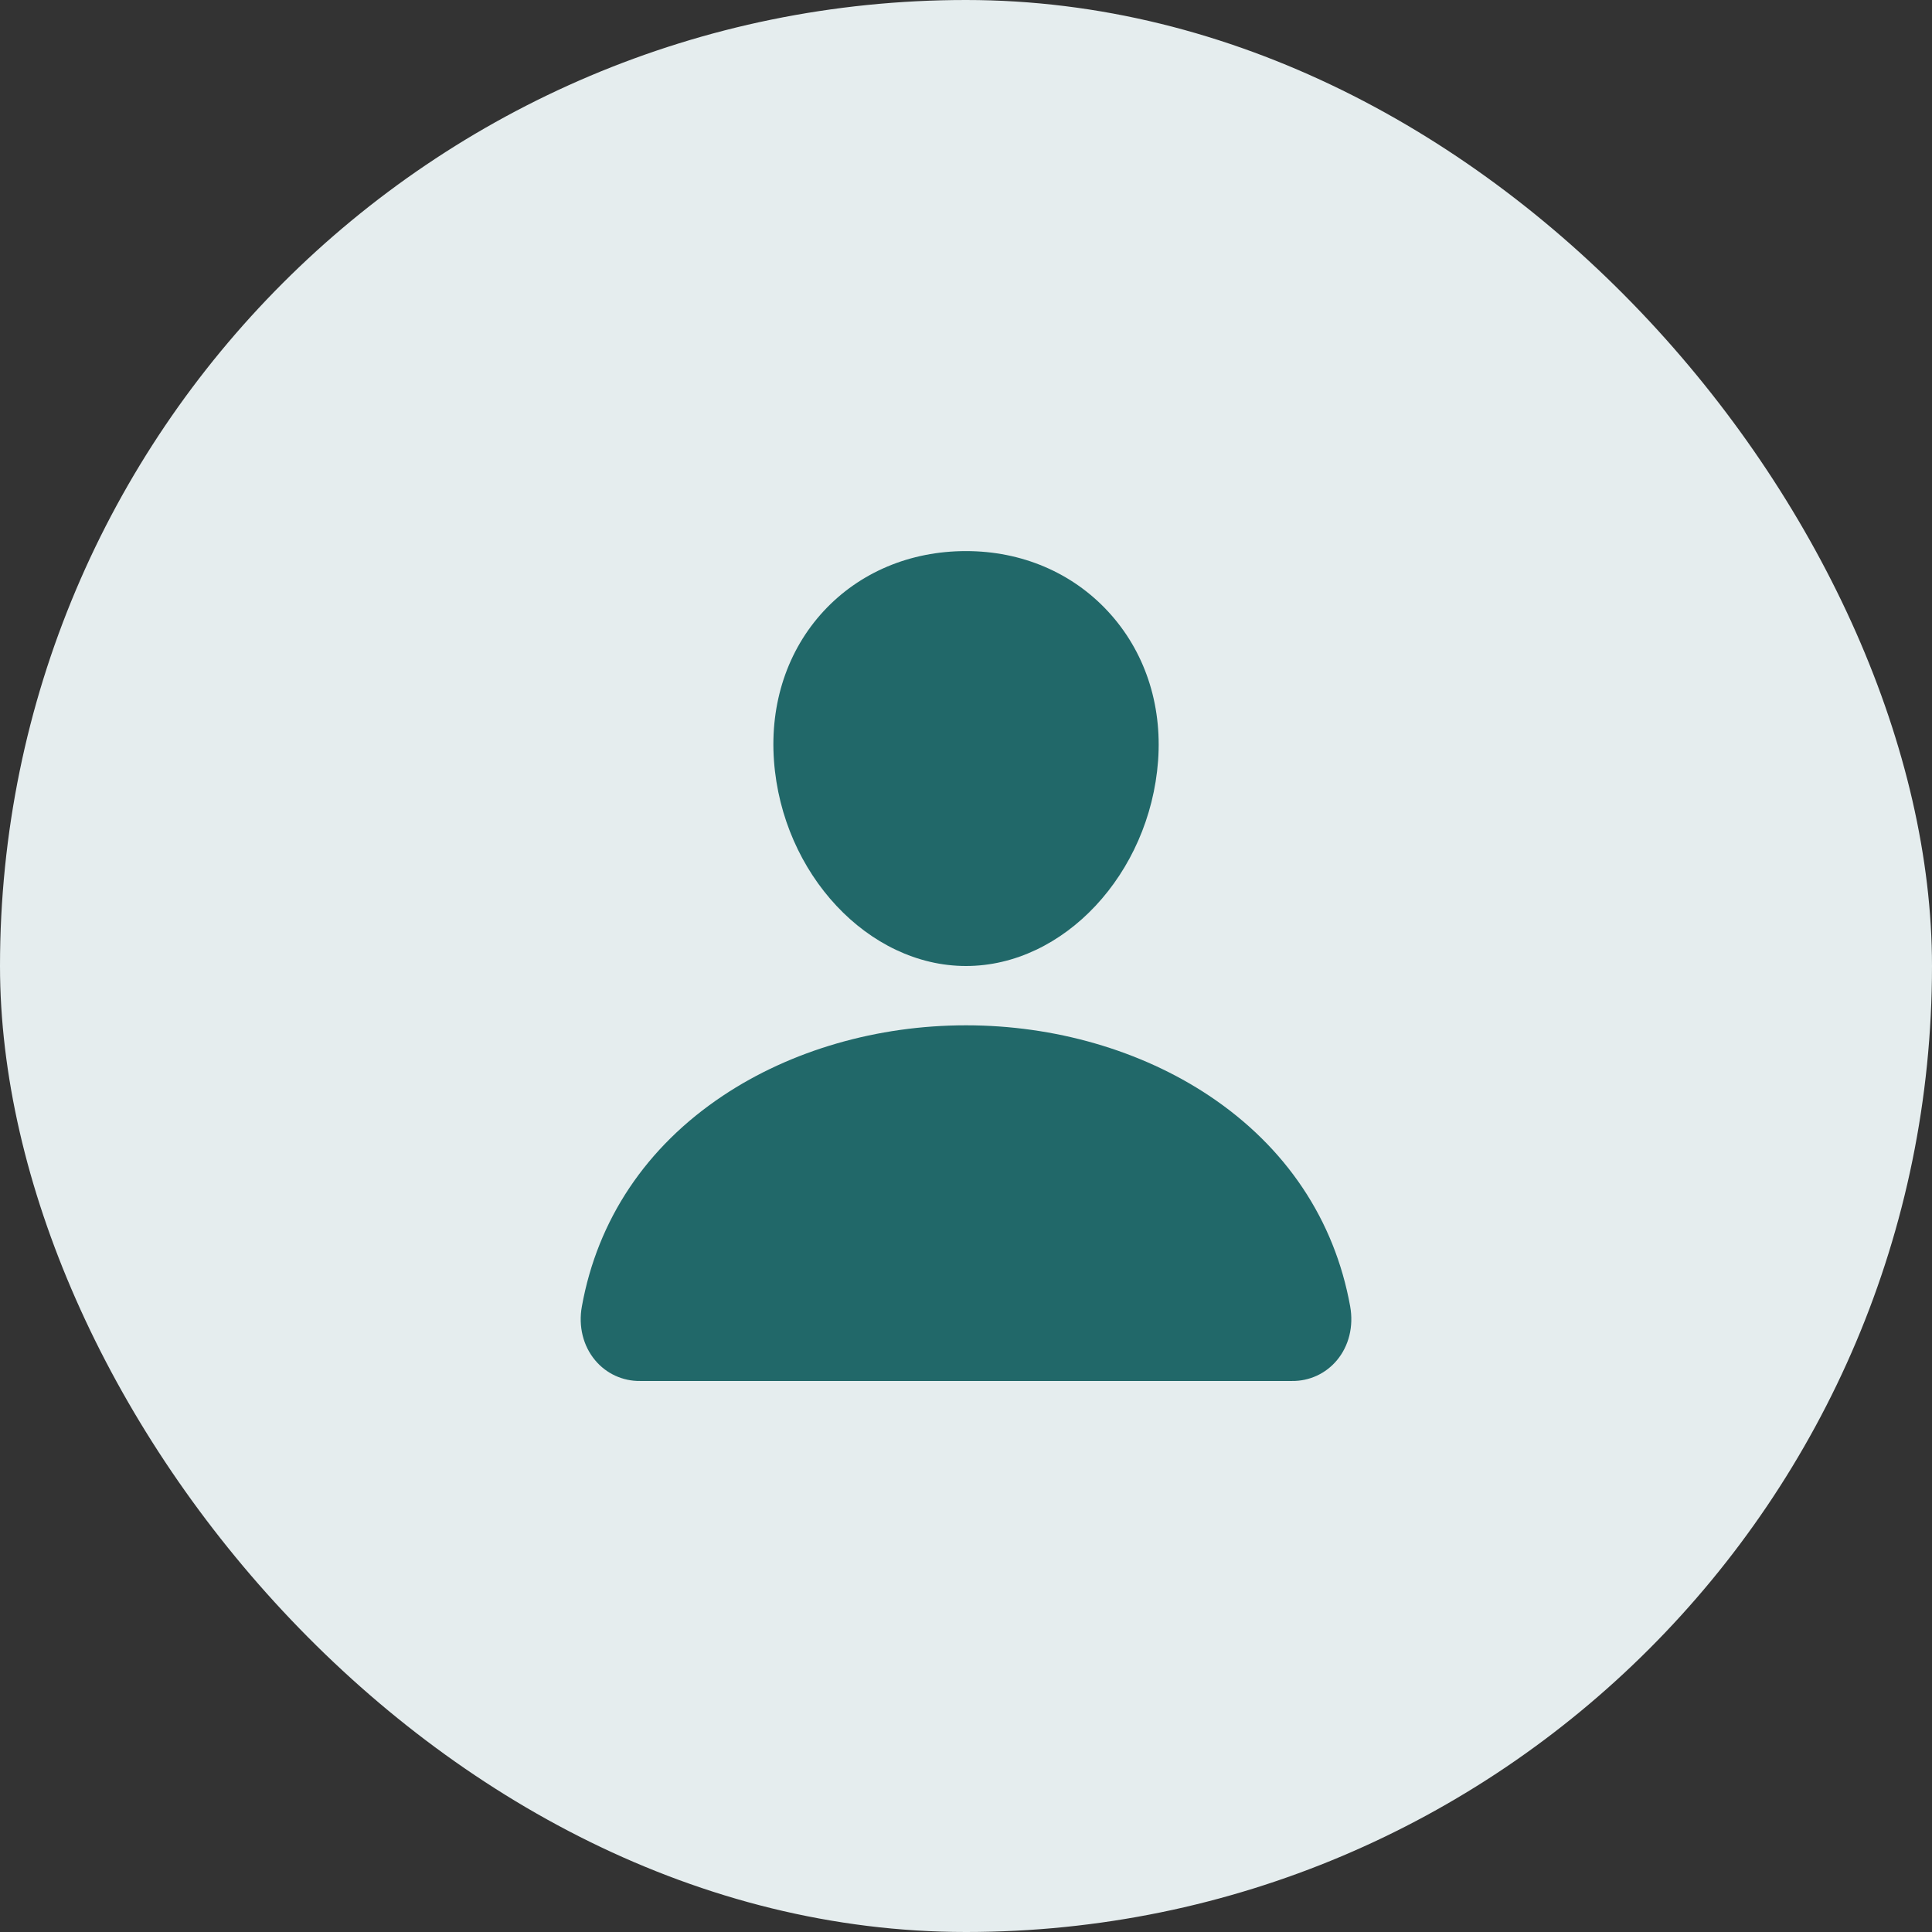 <?xml version="1.0" encoding="UTF-8"?> <svg xmlns="http://www.w3.org/2000/svg" width="33" height="33" viewBox="0 0 33 33" fill="none"><rect x="0" y="0" width="33" height="33" fill="#333333" stroke="none"/><rect width="33" height="33" rx="16.5" fill="#E5EDEE"></rect><path d="M18.925 10.443C18.31 9.779 17.45 9.413 16.5 9.413C15.546 9.413 14.683 9.776 14.07 10.437C13.451 11.105 13.149 12.013 13.22 12.993C13.36 14.927 14.832 16.5 16.5 16.5C18.169 16.5 19.638 14.927 19.781 12.994C19.852 12.022 19.549 11.116 18.925 10.443ZM22.069 23.588H10.932C10.786 23.59 10.642 23.559 10.509 23.498C10.377 23.437 10.259 23.347 10.166 23.235C9.96 22.99 9.877 22.654 9.939 22.314C10.206 20.833 11.039 19.588 12.349 18.715C13.513 17.939 14.987 17.513 16.5 17.513C18.014 17.513 19.488 17.94 20.652 18.715C21.962 19.588 22.795 20.833 23.062 22.314C23.123 22.654 23.041 22.989 22.835 23.235C22.741 23.347 22.624 23.437 22.492 23.498C22.359 23.559 22.215 23.59 22.069 23.588Z" fill="#216869"></path></svg> 